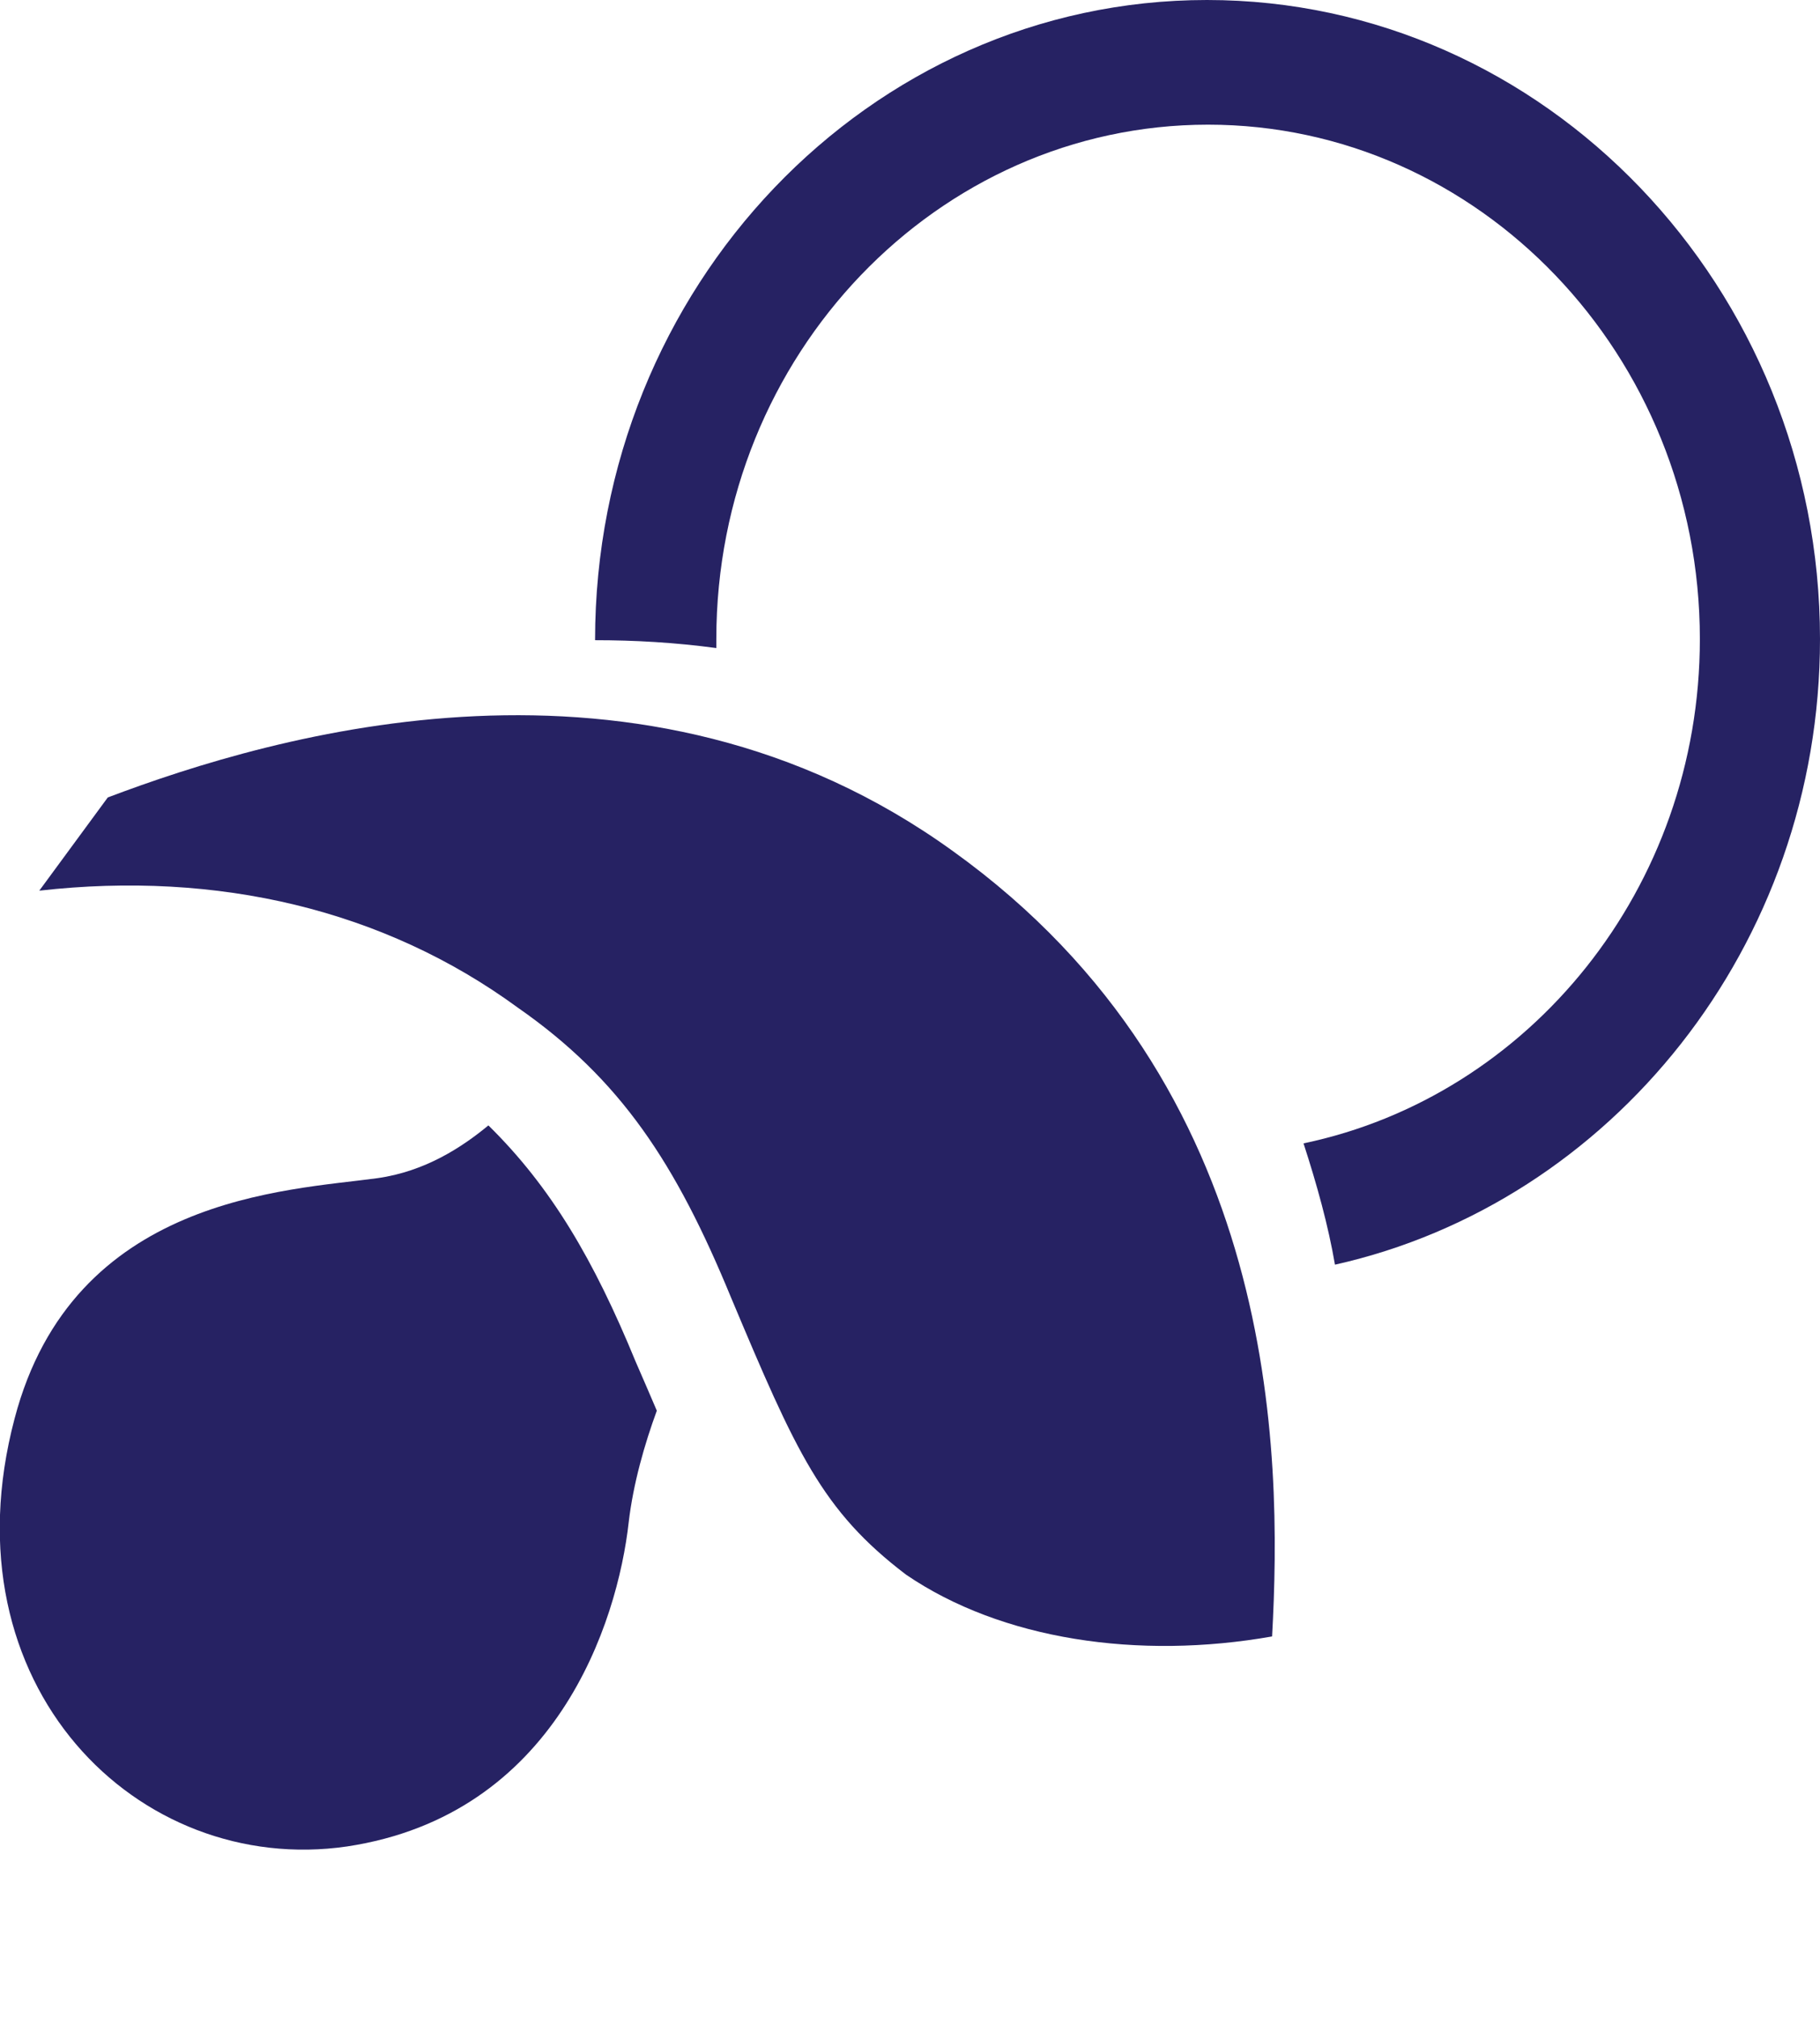 <?xml version="1.0" encoding="utf-8"?>
<!-- Generator: Adobe Illustrator 18.1.1, SVG Export Plug-In . SVG Version: 6.00 Build 0)  -->
<svg version="1.0" id="Layer_1" xmlns="http://www.w3.org/2000/svg" xmlns:xlink="http://www.w3.org/1999/xlink" x="0px" y="0px"
	 viewBox="0 0 16.21 17.97" width="16.21" height="17.97" enable-background="new 0 0 16.21 17.97" xml:space="preserve">
<path fill="#262263" d="M8.49,7.58c2.91,2.09,2.93,5.35,2.84,6.99c-1.19,0.21-2.41,0.03-3.26-0.55c-0.75-0.57-0.98-1.09-1.56-2.47
	c-0.49-1.19-0.98-1.94-1.9-2.58C3.42,8.1,1.94,7.75,0.35,7.93l0.61-0.83C2.44,6.54,5.71,5.57,8.49,7.58"/>
<path fill="#262263" d="M5.66,12.12c-0.37-0.9-0.75-1.55-1.31-2.1c-0.23,0.19-0.56,0.41-0.99,0.47c-0.8,0.11-2.71,0.16-3.23,2.14
	c-0.63,2.38,1.1,4.08,2.96,3.81c1.86-0.28,2.41-1.99,2.51-2.89c0.04-0.34,0.14-0.69,0.25-0.99C5.79,12.42,5.73,12.28,5.66,12.12"/>
<path fill="#262263" d="M10.75,0C7.74,0,5.3,2.56,5.3,5.7v0c0.35,0,0.71,0.02,1.08,0.07c0-0.03,0-0.05,0-0.08
	c0-2.53,1.97-4.58,4.38-4.58s4.38,2.05,4.38,4.58c0,2.22-1.52,4.07-3.53,4.49c0.12,0.37,0.22,0.73,0.28,1.08
	c2.46-0.55,4.32-2.84,4.32-5.57C16.21,2.56,13.76,0,10.75,0"/>
</svg>
